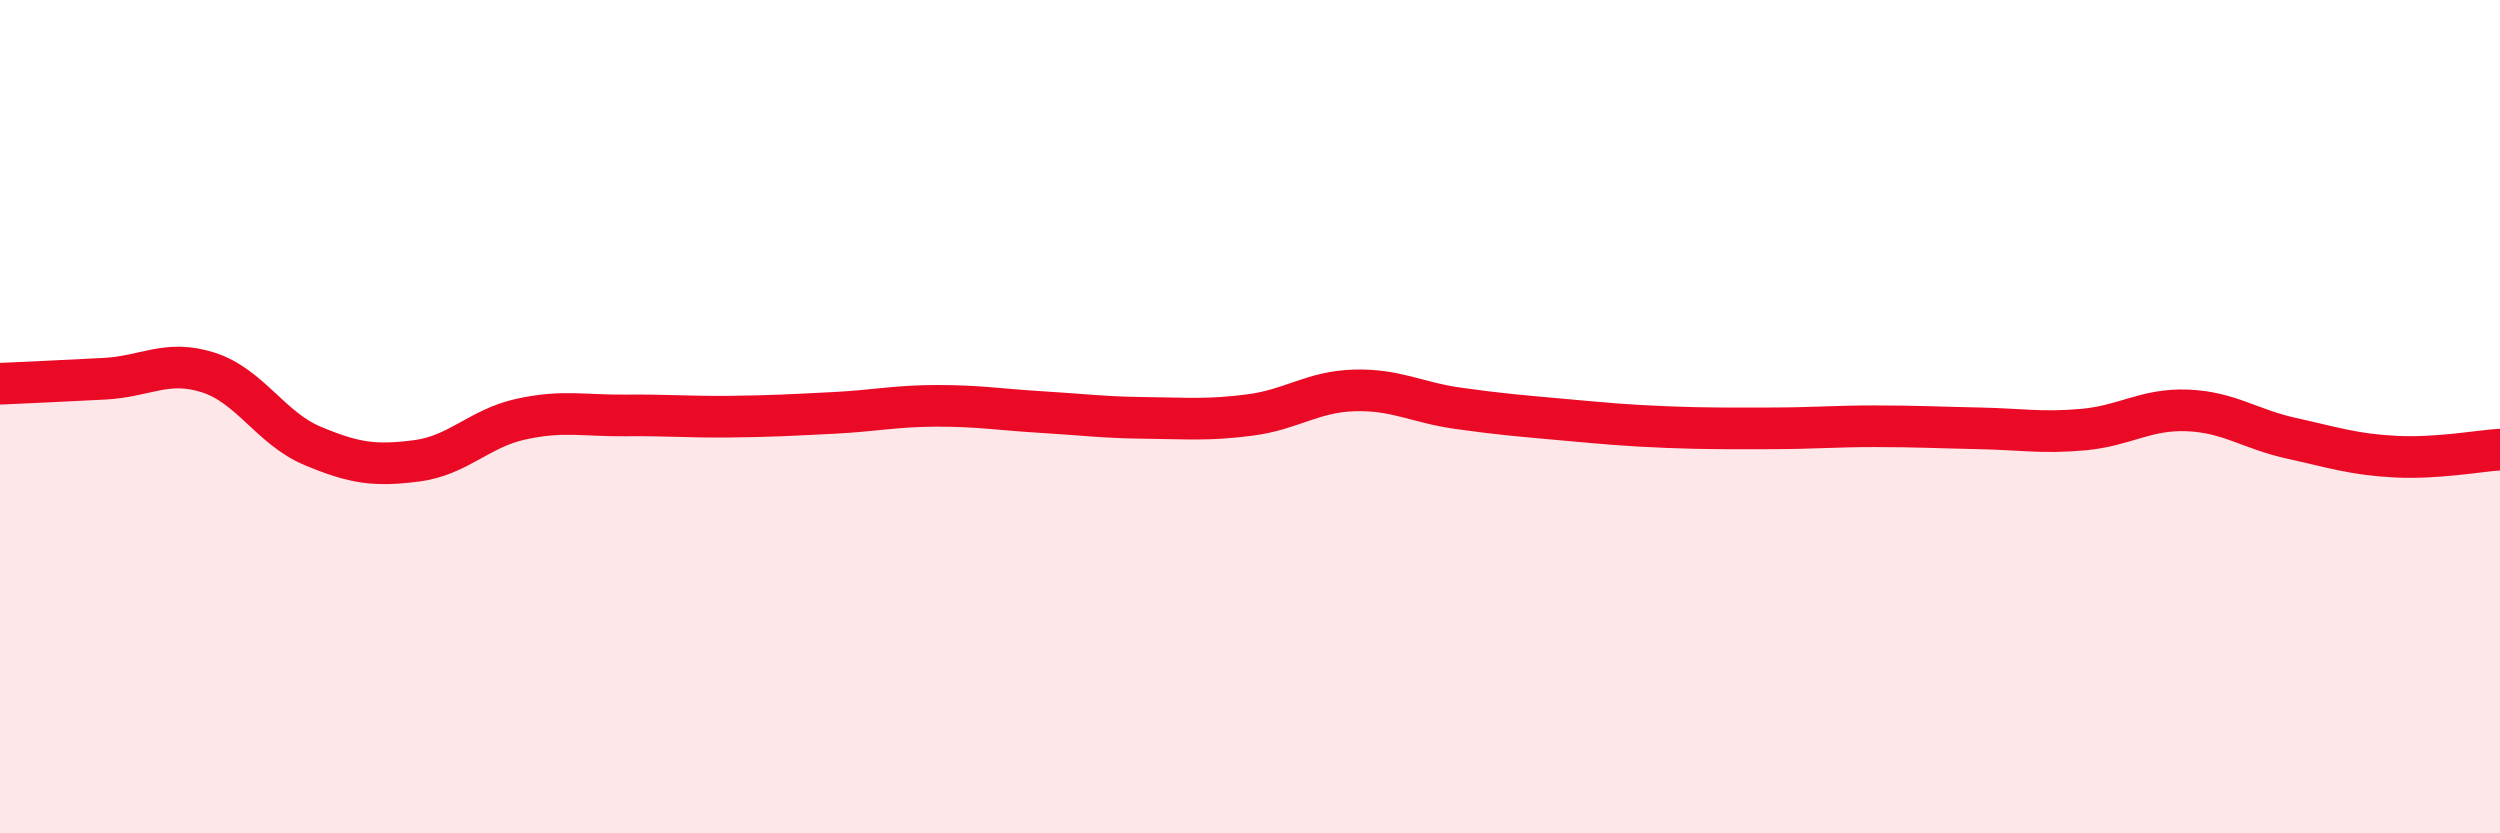 
    <svg width="60" height="20" viewBox="0 0 60 20" xmlns="http://www.w3.org/2000/svg">
      <path
        d="M 0,9.21 C 0.5,9.19 1.5,9.14 2.5,9.09 C 3.5,9.04 4,8.62 5,8.94 C 6,9.26 6.5,10.28 7.5,10.7 C 8.5,11.12 9,11.19 10,11.06 C 11,10.93 11.5,10.28 12.5,10.06 C 13.5,9.84 14,9.98 15,9.97 C 16,9.96 16.5,10.01 17.5,10 C 18.5,9.99 19,9.96 20,9.91 C 21,9.86 21.5,9.74 22.5,9.74 C 23.5,9.74 24,9.83 25,9.89 C 26,9.95 26.5,10.02 27.5,10.03 C 28.5,10.04 29,10.09 30,9.96 C 31,9.83 31.5,9.4 32.5,9.37 C 33.5,9.34 34,9.66 35,9.8 C 36,9.94 36.5,9.98 37.5,10.07 C 38.5,10.16 39,10.21 40,10.25 C 41,10.29 41.5,10.28 42.5,10.28 C 43.5,10.28 44,10.23 45,10.23 C 46,10.23 46.5,10.26 47.5,10.28 C 48.5,10.3 49,10.4 50,10.31 C 51,10.22 51.5,9.81 52.5,9.85 C 53.5,9.89 54,10.3 55,10.52 C 56,10.74 56.5,10.91 57.5,10.96 C 58.5,11.01 59.5,10.82 60,10.79L60 20L0 20Z"
        fill="#EB0A25"
        opacity="0.1"
        stroke-linecap="round"
        stroke-linejoin="round"
      />
      <path
        d="M 0,9.21 C 0.5,9.19 1.5,9.14 2.5,9.09 C 3.5,9.04 4,8.62 5,8.94 C 6,9.26 6.5,10.28 7.5,10.7 C 8.5,11.12 9,11.19 10,11.06 C 11,10.93 11.5,10.28 12.5,10.06 C 13.5,9.84 14,9.98 15,9.97 C 16,9.96 16.5,10.01 17.5,10 C 18.5,9.99 19,9.96 20,9.91 C 21,9.86 21.5,9.74 22.5,9.74 C 23.5,9.74 24,9.83 25,9.89 C 26,9.95 26.5,10.02 27.5,10.03 C 28.5,10.04 29,10.09 30,9.96 C 31,9.83 31.5,9.4 32.5,9.37 C 33.5,9.34 34,9.66 35,9.8 C 36,9.94 36.5,9.98 37.5,10.07 C 38.5,10.16 39,10.21 40,10.25 C 41,10.29 41.5,10.28 42.5,10.28 C 43.5,10.28 44,10.23 45,10.23 C 46,10.23 46.5,10.26 47.5,10.28 C 48.5,10.3 49,10.4 50,10.31 C 51,10.22 51.5,9.81 52.5,9.85 C 53.5,9.89 54,10.3 55,10.52 C 56,10.74 56.5,10.91 57.5,10.96 C 58.5,11.01 59.5,10.82 60,10.79"
        stroke="#EB0A25"
        stroke-width="1"
        fill="none"
        stroke-linecap="round"
        stroke-linejoin="round"
      />
    </svg>
  